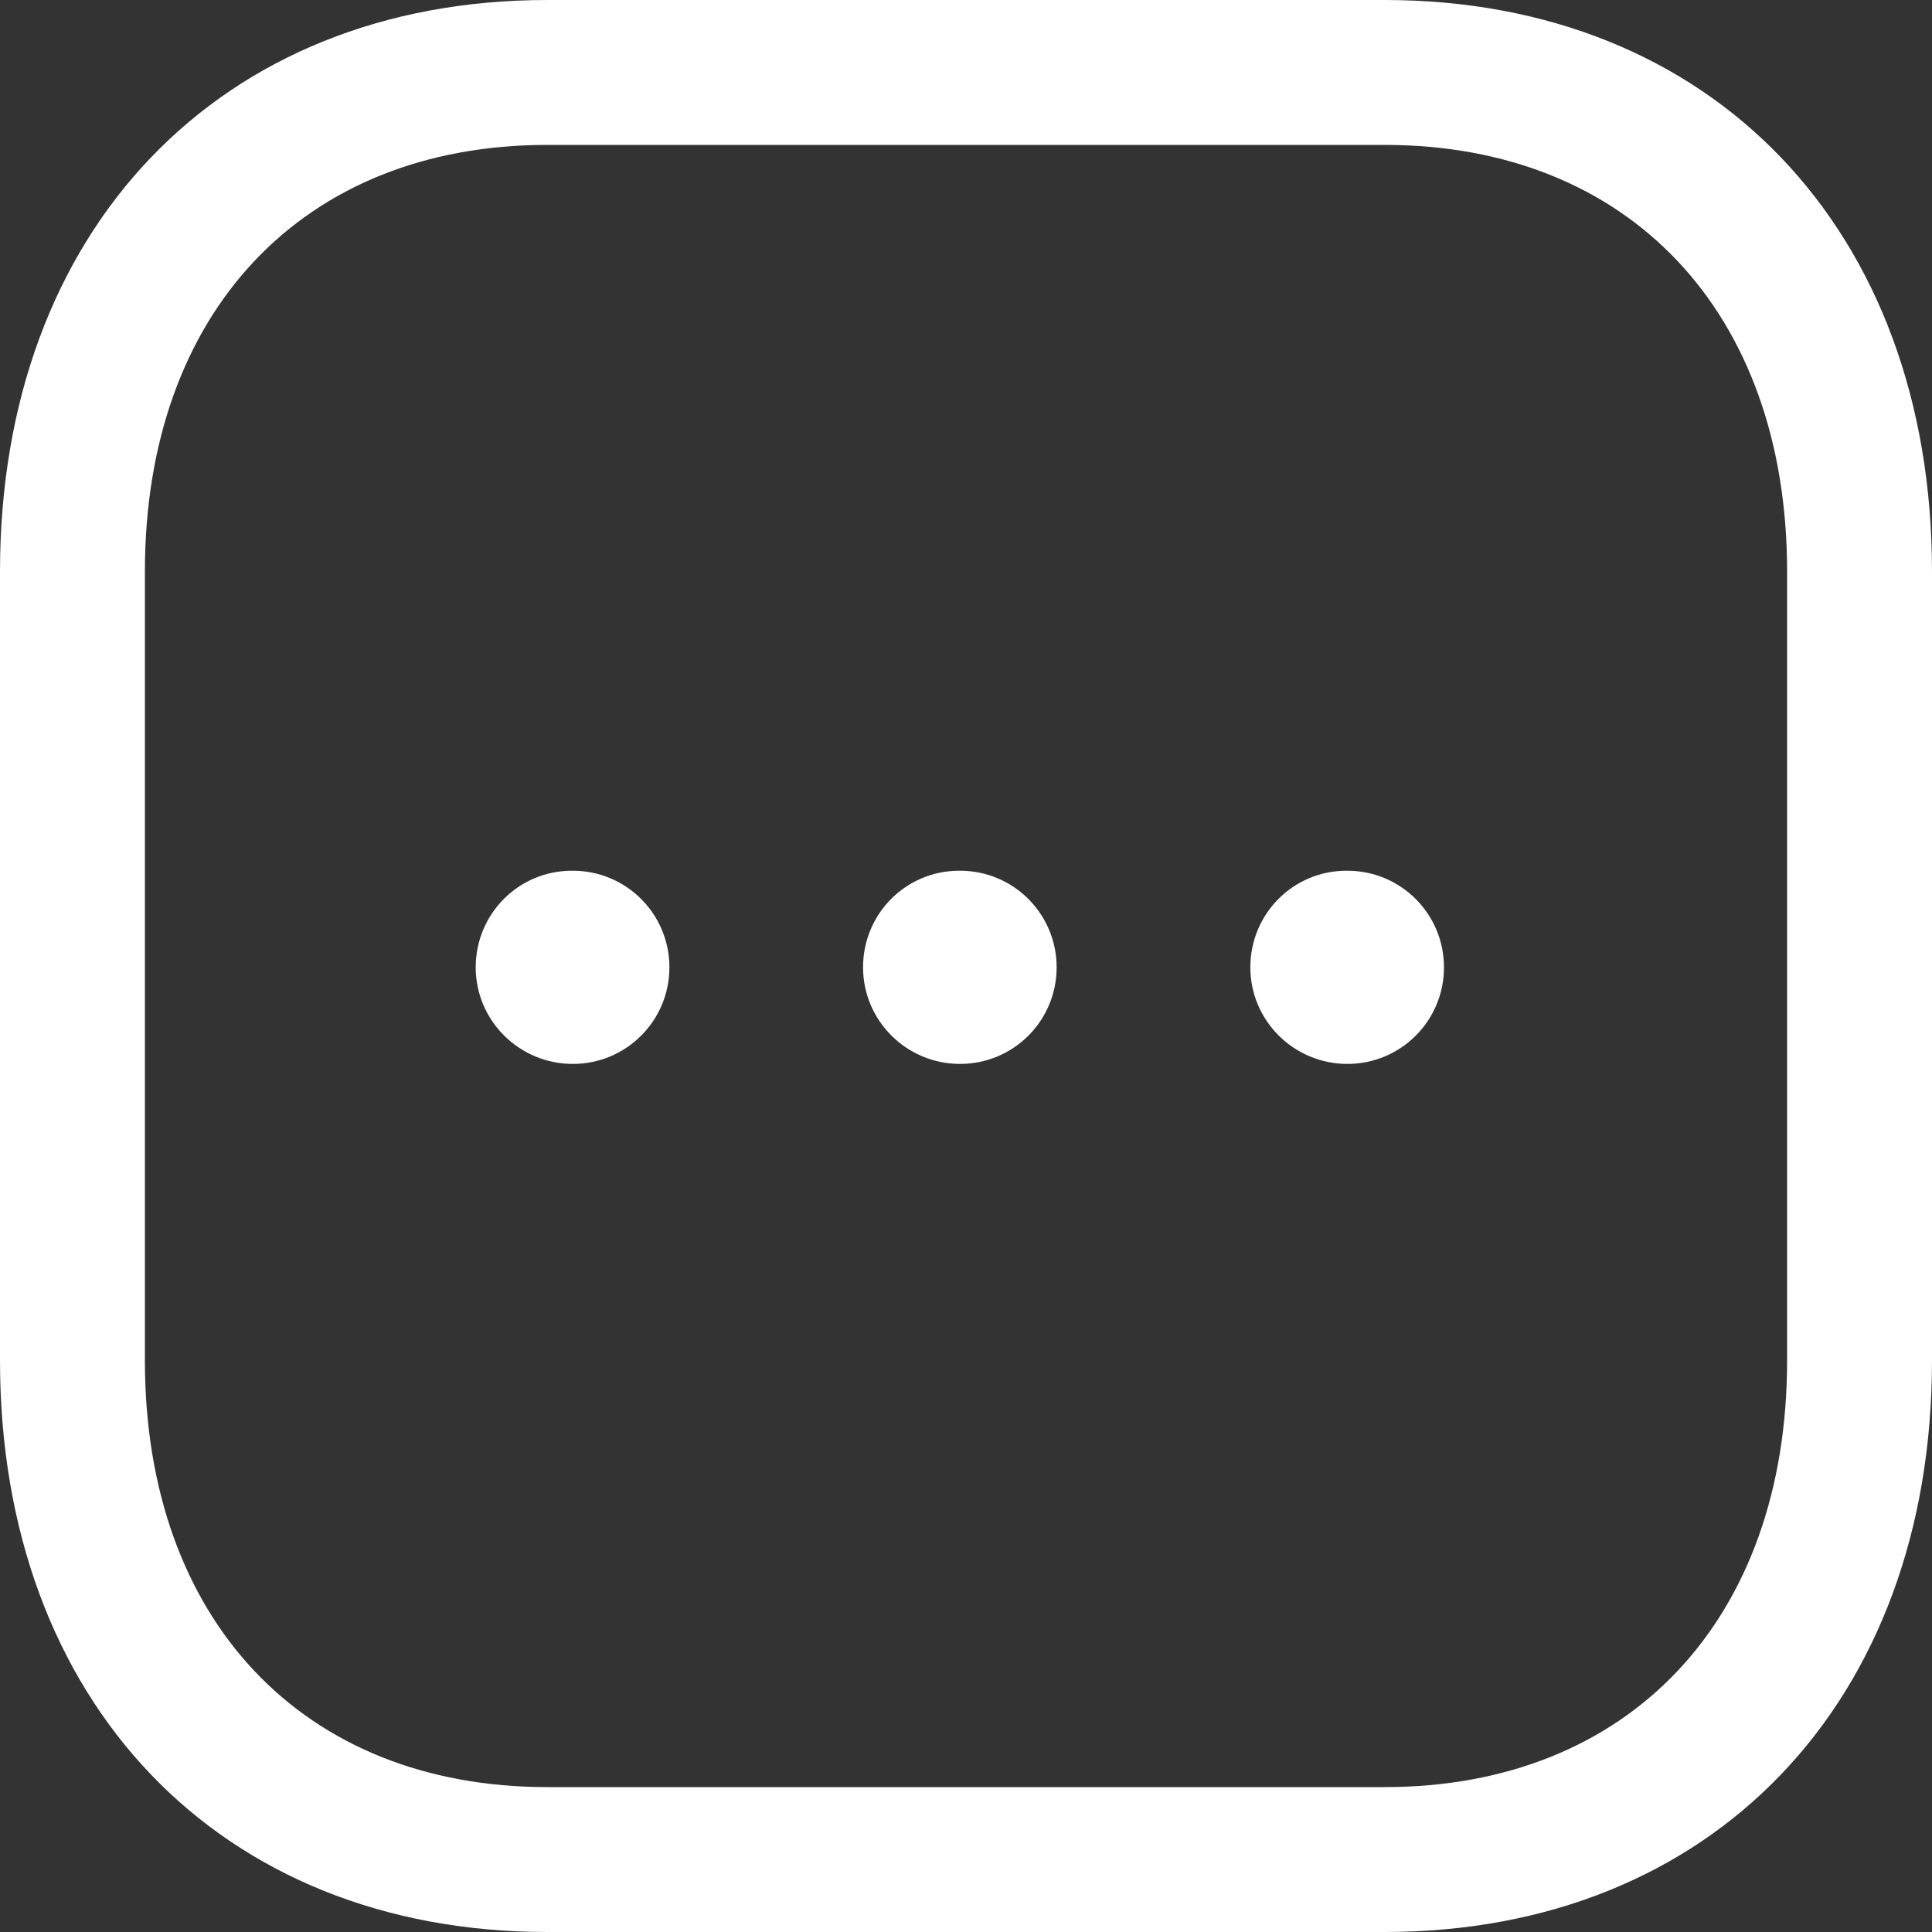 <svg width="35" height="35" viewBox="0 0 35 35" fill="none" xmlns="http://www.w3.org/2000/svg">
<rect x="0" y="0" width="35" height="35" fill="#333333" stroke="none"/>
<path fill-rule="evenodd" clip-rule="evenodd" d="M25.084 0C31.015 0 35 4.162 35 10.353V24.647C35 30.838 31.015 35 25.083 35H9.914C3.983 35 0 30.838 0 24.647V10.353C0 4.162 3.983 0 9.914 0H25.084ZM25.084 2.625H9.914C5.486 2.625 2.625 5.658 2.625 10.353V24.647C2.625 29.342 5.486 32.375 9.914 32.375H25.083C29.512 32.375 32.375 29.342 32.375 24.647V10.353C32.375 5.658 29.512 2.625 25.084 2.625ZM24.409 15.774C25.377 15.774 26.159 16.556 26.159 17.524C26.159 18.492 25.377 19.274 24.409 19.274C23.442 19.274 22.651 18.492 22.651 17.524C22.651 16.556 23.426 15.774 24.392 15.774H24.409ZM17.392 15.774C18.36 15.774 19.142 16.556 19.142 17.524C19.142 18.492 18.36 19.274 17.392 19.274C16.425 19.274 15.635 18.492 15.635 17.524C15.635 16.556 16.409 15.774 17.377 15.774H17.392ZM10.377 15.774C11.345 15.774 12.127 16.556 12.127 17.524C12.127 18.492 11.345 19.274 10.377 19.274C9.409 19.274 8.618 18.492 8.618 17.524C8.618 16.556 9.393 15.774 10.361 15.774H10.377Z" fill="white"/>
</svg>
